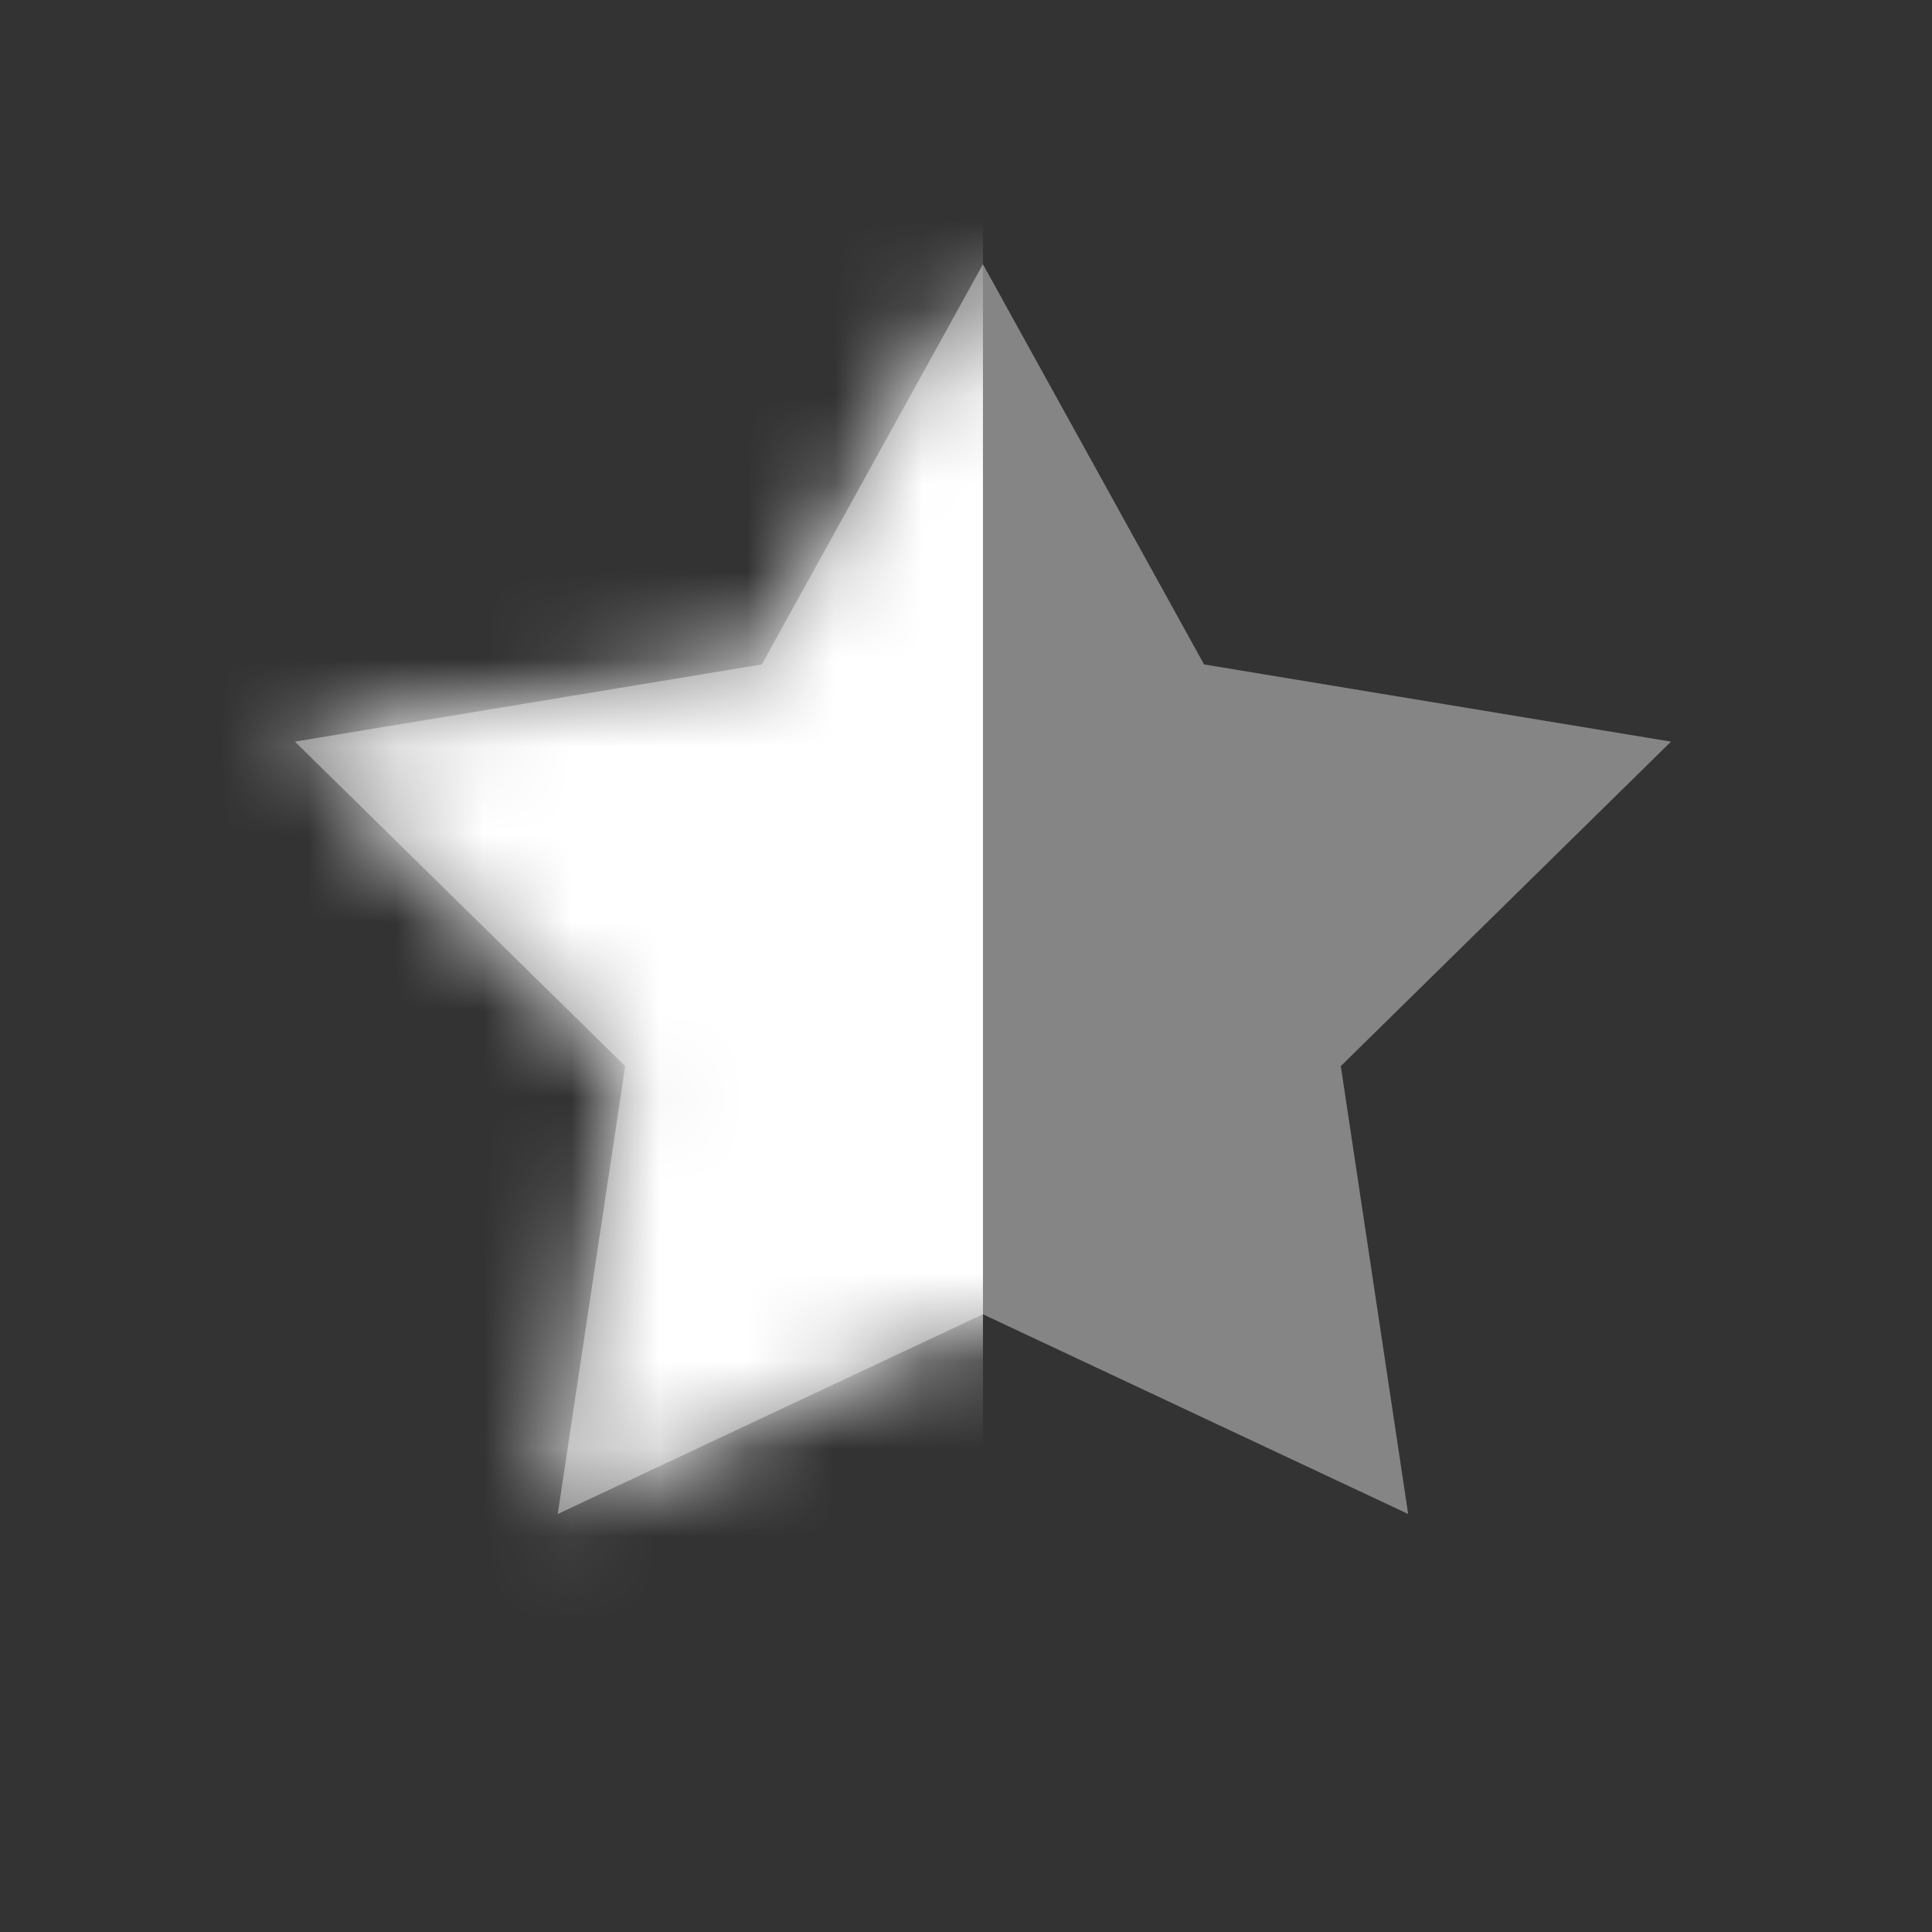 <svg width="22" height="22" viewBox="0 0 22 22" xmlns="http://www.w3.org/2000/svg" xmlns:xlink="http://www.w3.org/1999/xlink">
    <rect x="0" y="0" width="22" height="22" fill="#333333" stroke="none"/>
    <defs>
        <path id="bajlol8tva" d="m70.193 14.966-4.842 2.274.768-5.1-3.761-3.695 5.317-.879 2.518-4.557 2.518 4.557 5.317.879-3.76 3.695.767 5.1z"/>
    </defs>
    <g transform="translate(-59)" fill="none" fill-rule="evenodd">
        <mask id="ipd3c8hc1b" fill="#fff">
            <use xlink:href="#bajlol8tva"/>
        </mask>
        <use fill-opacity=".4" fill="#FFF" xlink:href="#bajlol8tva"/>
        <path fill="#FFF" mask="url(#ipd3c8hc1b)" d="M60.193-.229h10v22h-10z"/>
    </g>
</svg>
